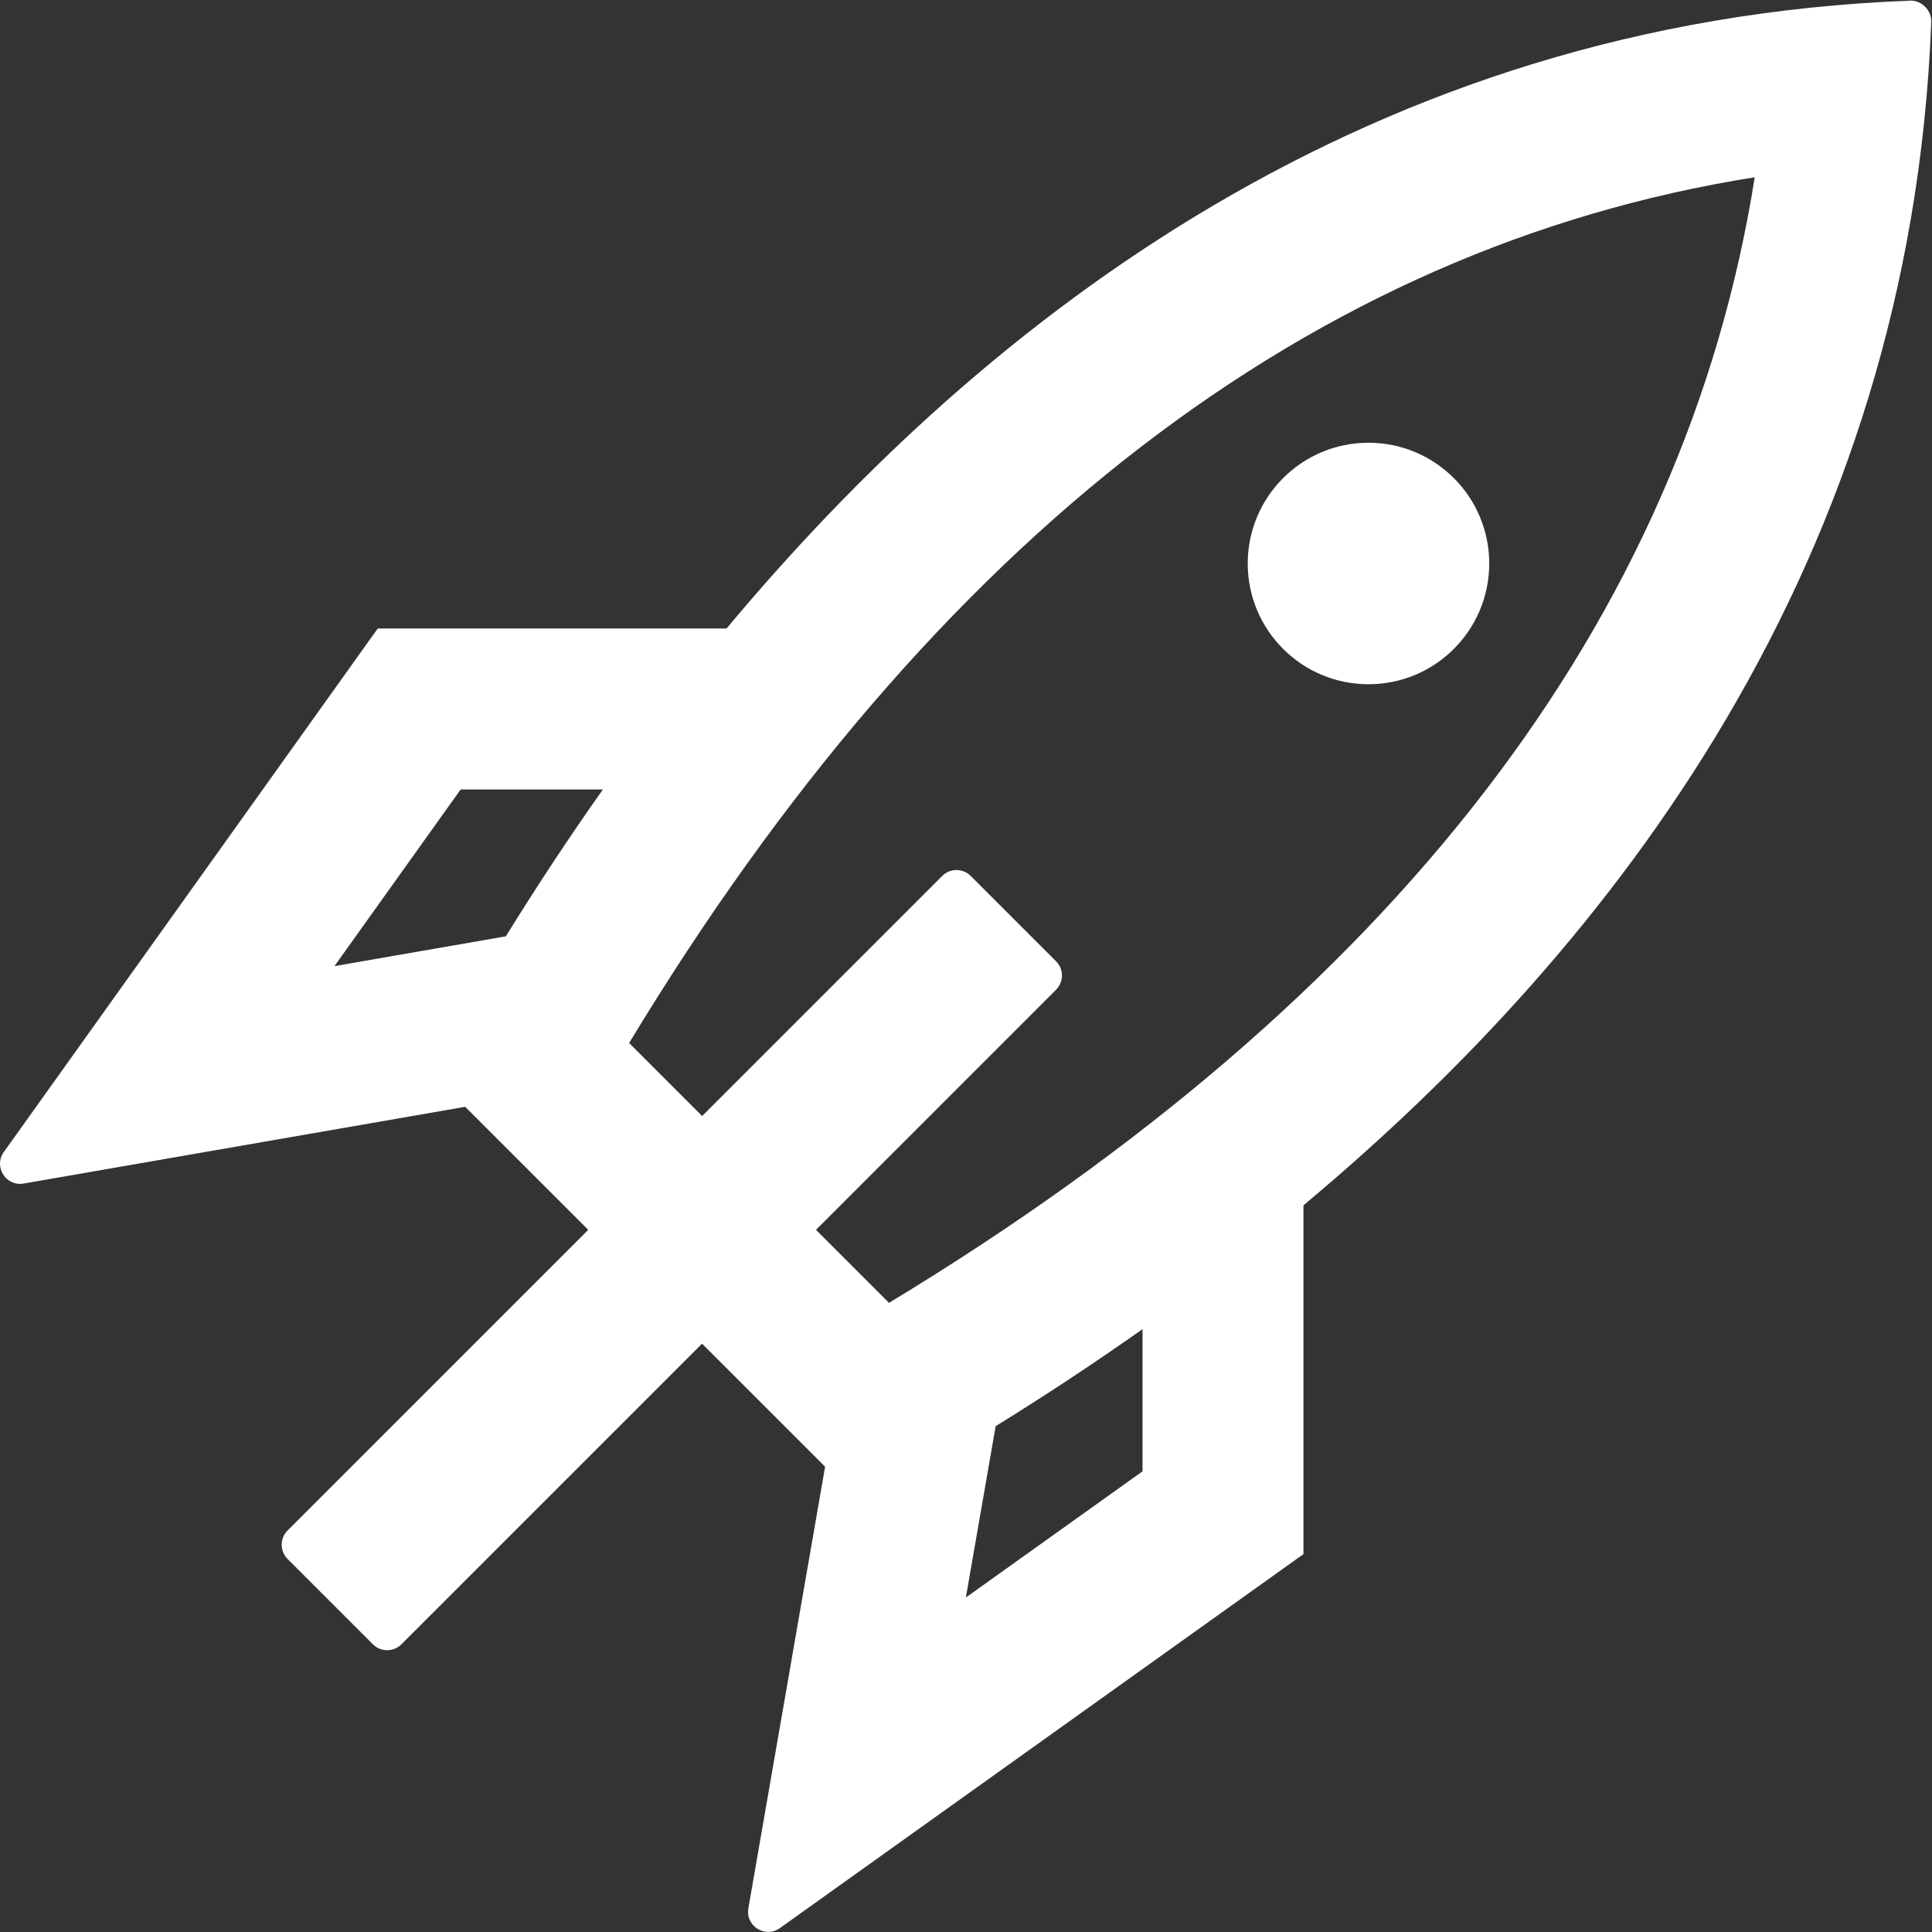 <svg width="68" height="68" viewBox="0 0 68 68" fill="none" xmlns="http://www.w3.org/2000/svg">
<rect x="0" y="0" width="68" height="68" fill="#333333" stroke="none"/>
<g clip-path="url(#clip0_99_457)">
<path d="M67.222 0.024C48.247 0.748 34.753 11.128 25.573 22.12H13.296L0.134 40.548C-0.234 41.063 0.208 41.766 0.831 41.657L16.373 38.956L20.704 43.286L10.122 53.869C9.845 54.145 9.845 54.594 10.122 54.87L13.126 57.875C13.403 58.151 13.852 58.151 14.128 57.875L24.71 47.293L29.041 51.623L26.34 67.166C26.231 67.79 26.933 68.231 27.449 67.863L45.877 54.7V42.423C56.869 33.243 67.249 19.75 67.973 0.775C67.988 0.36 67.634 0.006 67.219 0.021L67.222 0.024ZM11.772 34.004L16.213 27.787H21.22C19.975 29.547 18.84 31.281 17.803 32.956L11.772 34.004ZM40.213 51.786L33.995 56.227L35.044 50.197C36.718 49.161 38.452 48.025 40.213 46.781V51.786ZM31.29 45.856L28.72 43.286L37.17 34.836C37.446 34.56 37.446 34.111 37.17 33.834L34.165 30.829C33.889 30.553 33.44 30.553 33.164 30.829L24.713 39.28L22.143 36.71C32.909 18.927 46.201 8.708 61.761 6.239C59.293 21.798 49.073 35.091 31.29 45.856ZM43.916 19.833C43.916 17.486 45.819 15.583 48.166 15.583C50.514 15.583 52.416 17.486 52.416 19.833C52.416 22.181 50.514 24.083 48.166 24.083C45.819 24.083 43.916 22.181 43.916 19.833Z" fill="white"/>
</g>
<defs>
<clipPath id="clip0_99_457">
<rect width="68" height="68" fill="white"/>
</clipPath>
</defs>
</svg>
